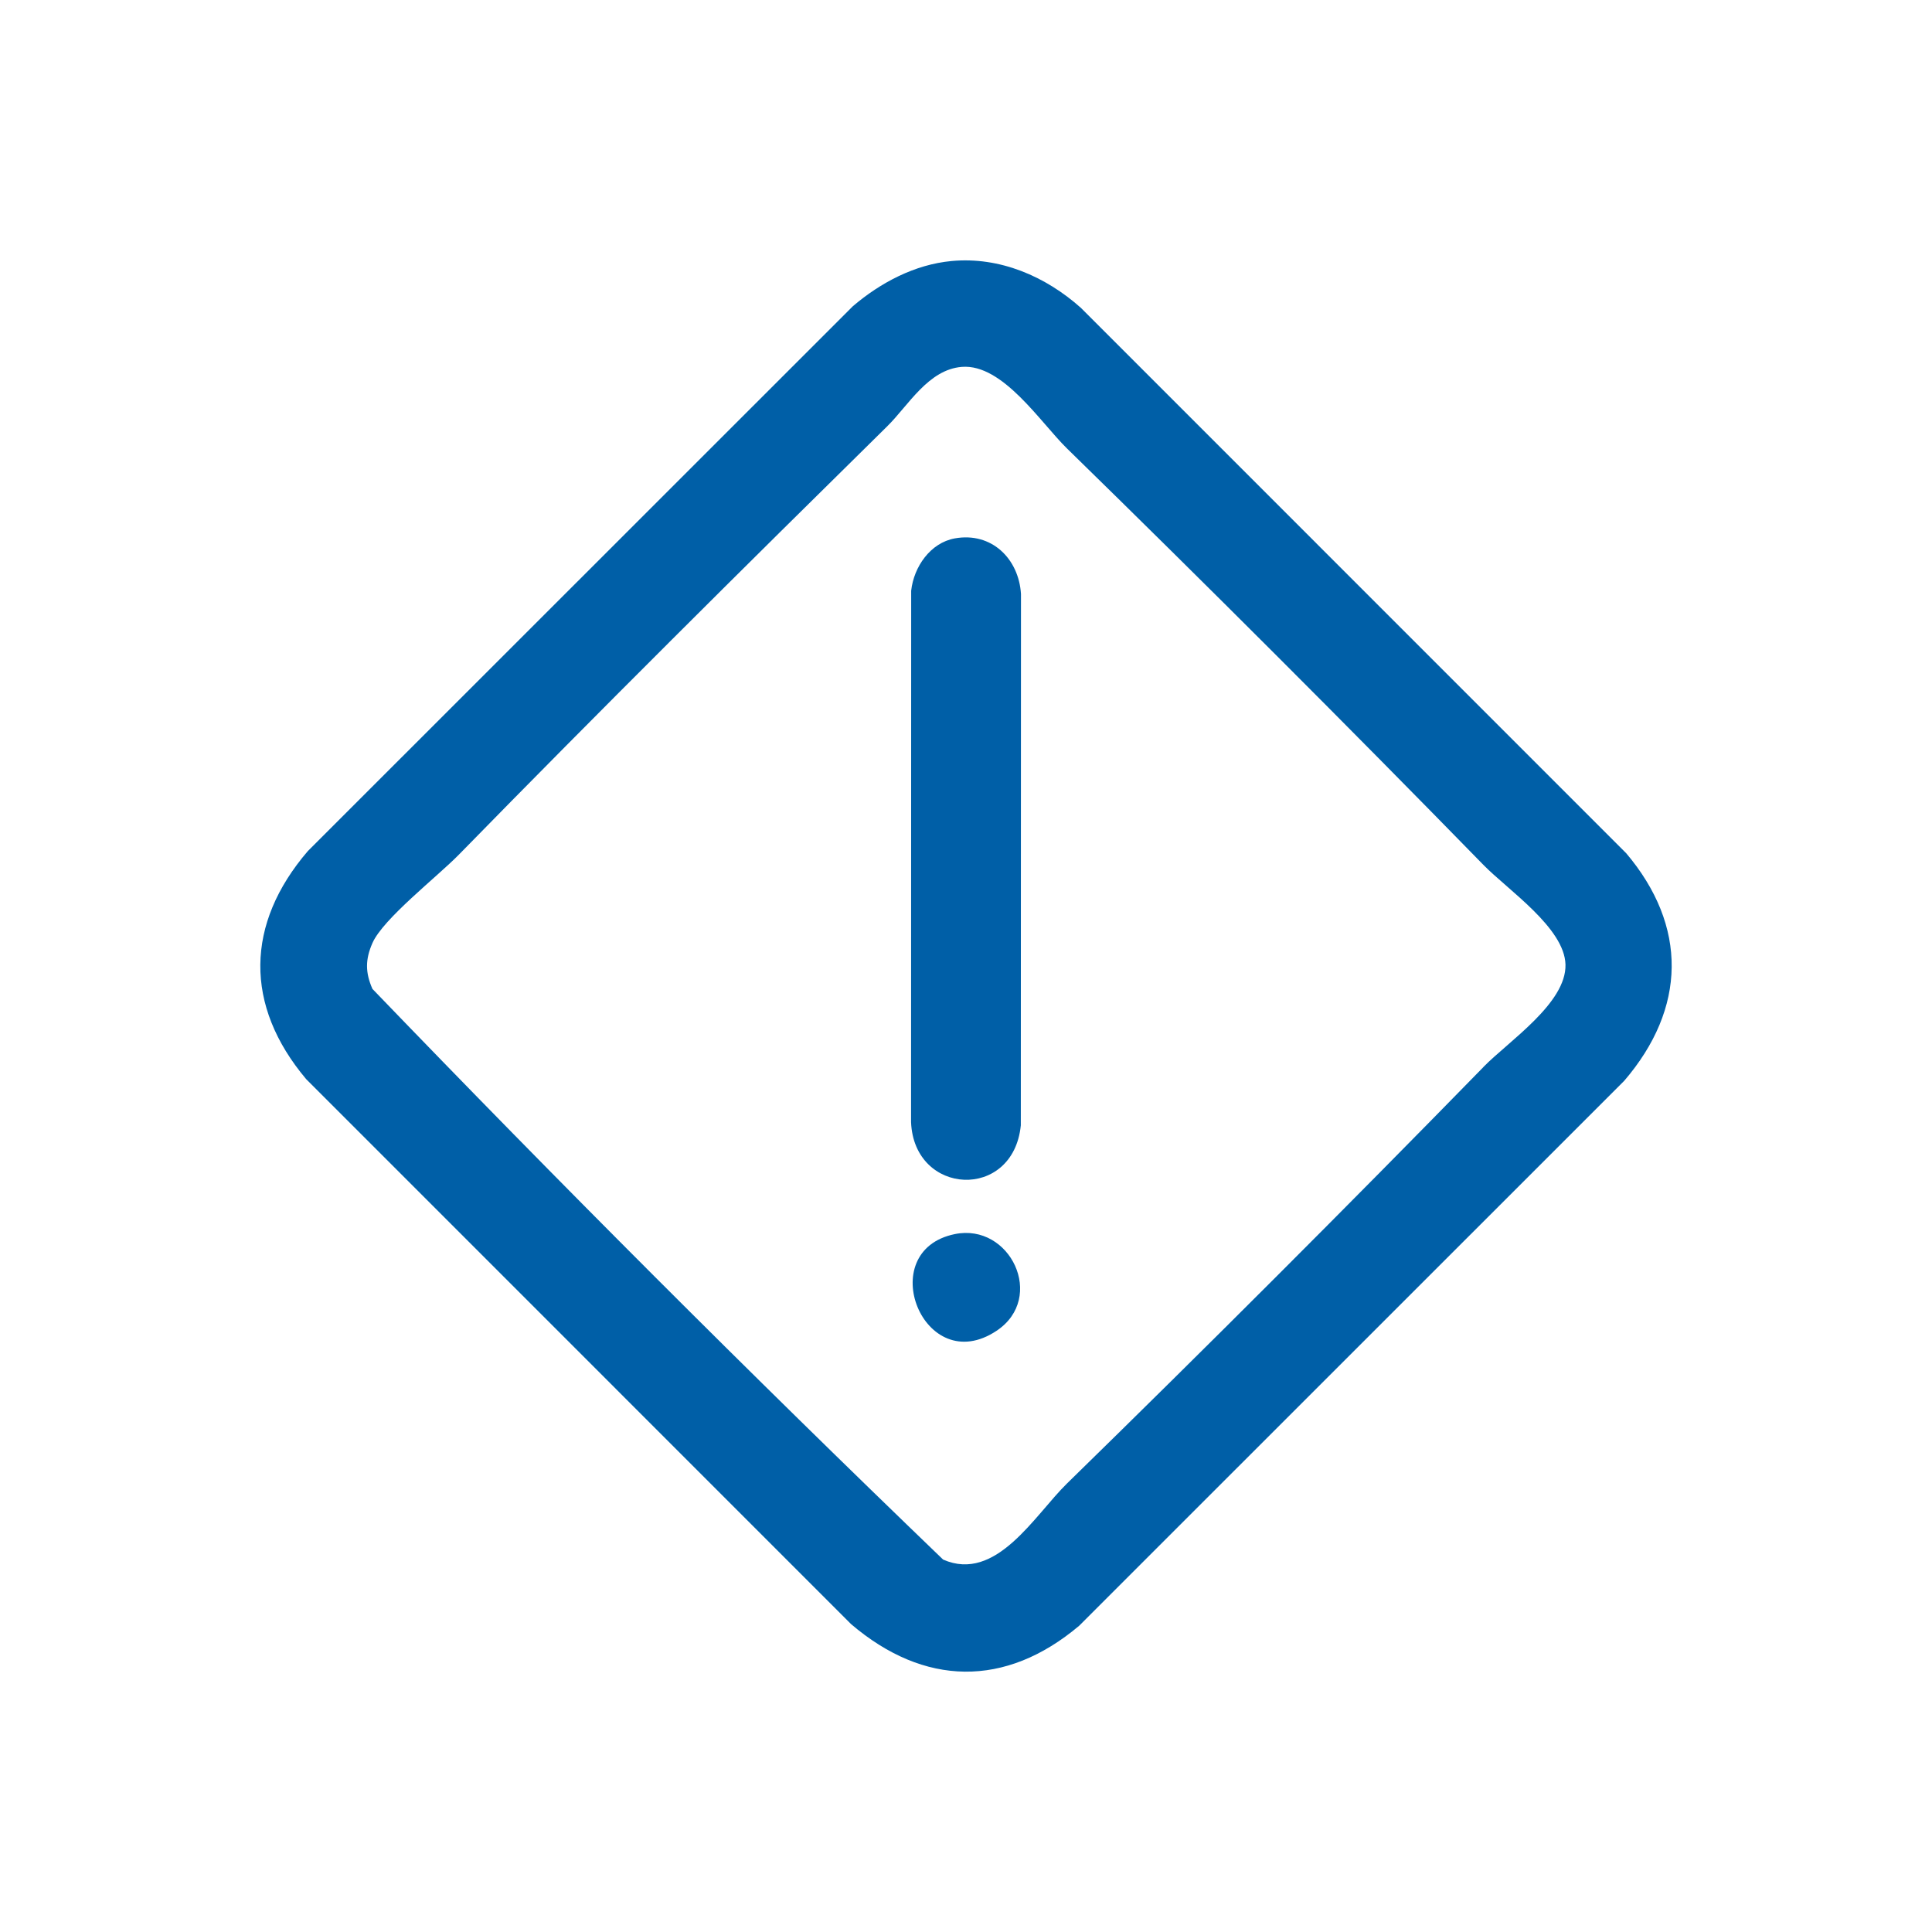 <?xml version="1.0" encoding="UTF-8"?>
<svg id="Artboard5" xmlns="http://www.w3.org/2000/svg" viewBox="0 0 480 480">
  <path d="M403.93,211.89l-135.38-135.4c-8.77-7.83-20.15-12.76-32.13-11.64-9.18.86-17.68,5.39-24.53,11.23L76.48,211.45c-15.5,18.05-15.84,38.35-.41,56.66l135.38,135.4c18.15,15.48,38.32,15.87,56.66.41l135.41-135.38c15.47-18.01,15.87-38.45.42-56.66ZM368.56,265.1c-34.09,34.9-68.56,69.37-103.46,103.46-8.05,7.86-17.6,24.71-30.79,18.91-48.07-46.26-95.51-93.71-141.78-141.78-1.79-4.07-1.79-7.31,0-11.39,2.66-6.05,16.08-16.45,21.47-21.96,35.03-35.83,70.66-71.2,106.44-106.44,5.25-5.17,10.18-14.09,18.53-14.75,10.16-.8,19.53,13.83,26.13,20.28,34.9,34.09,69.37,68.56,103.46,103.46,6.05,6.2,20.14,15.62,20.38,24.75.25,9.6-14.16,19.07-20.38,25.44Z" fill="#005fa7"/>
  <path d="M237.22,133.76c9.1-1.64,15.89,5.01,16.44,13.82l-.04,132.01c-1.88,18.8-26.54,17.52-27.27-.81l.03-132.02c.65-5.94,4.77-11.9,10.84-13Z" fill="#005fa7"/>
  <path d="M237.21,306.61c13.77-2.83,22.71,15.8,10.4,24.01-18.15,12.11-30.79-19.83-10.4-24.01Z" fill="#005fa7"/>
</svg>